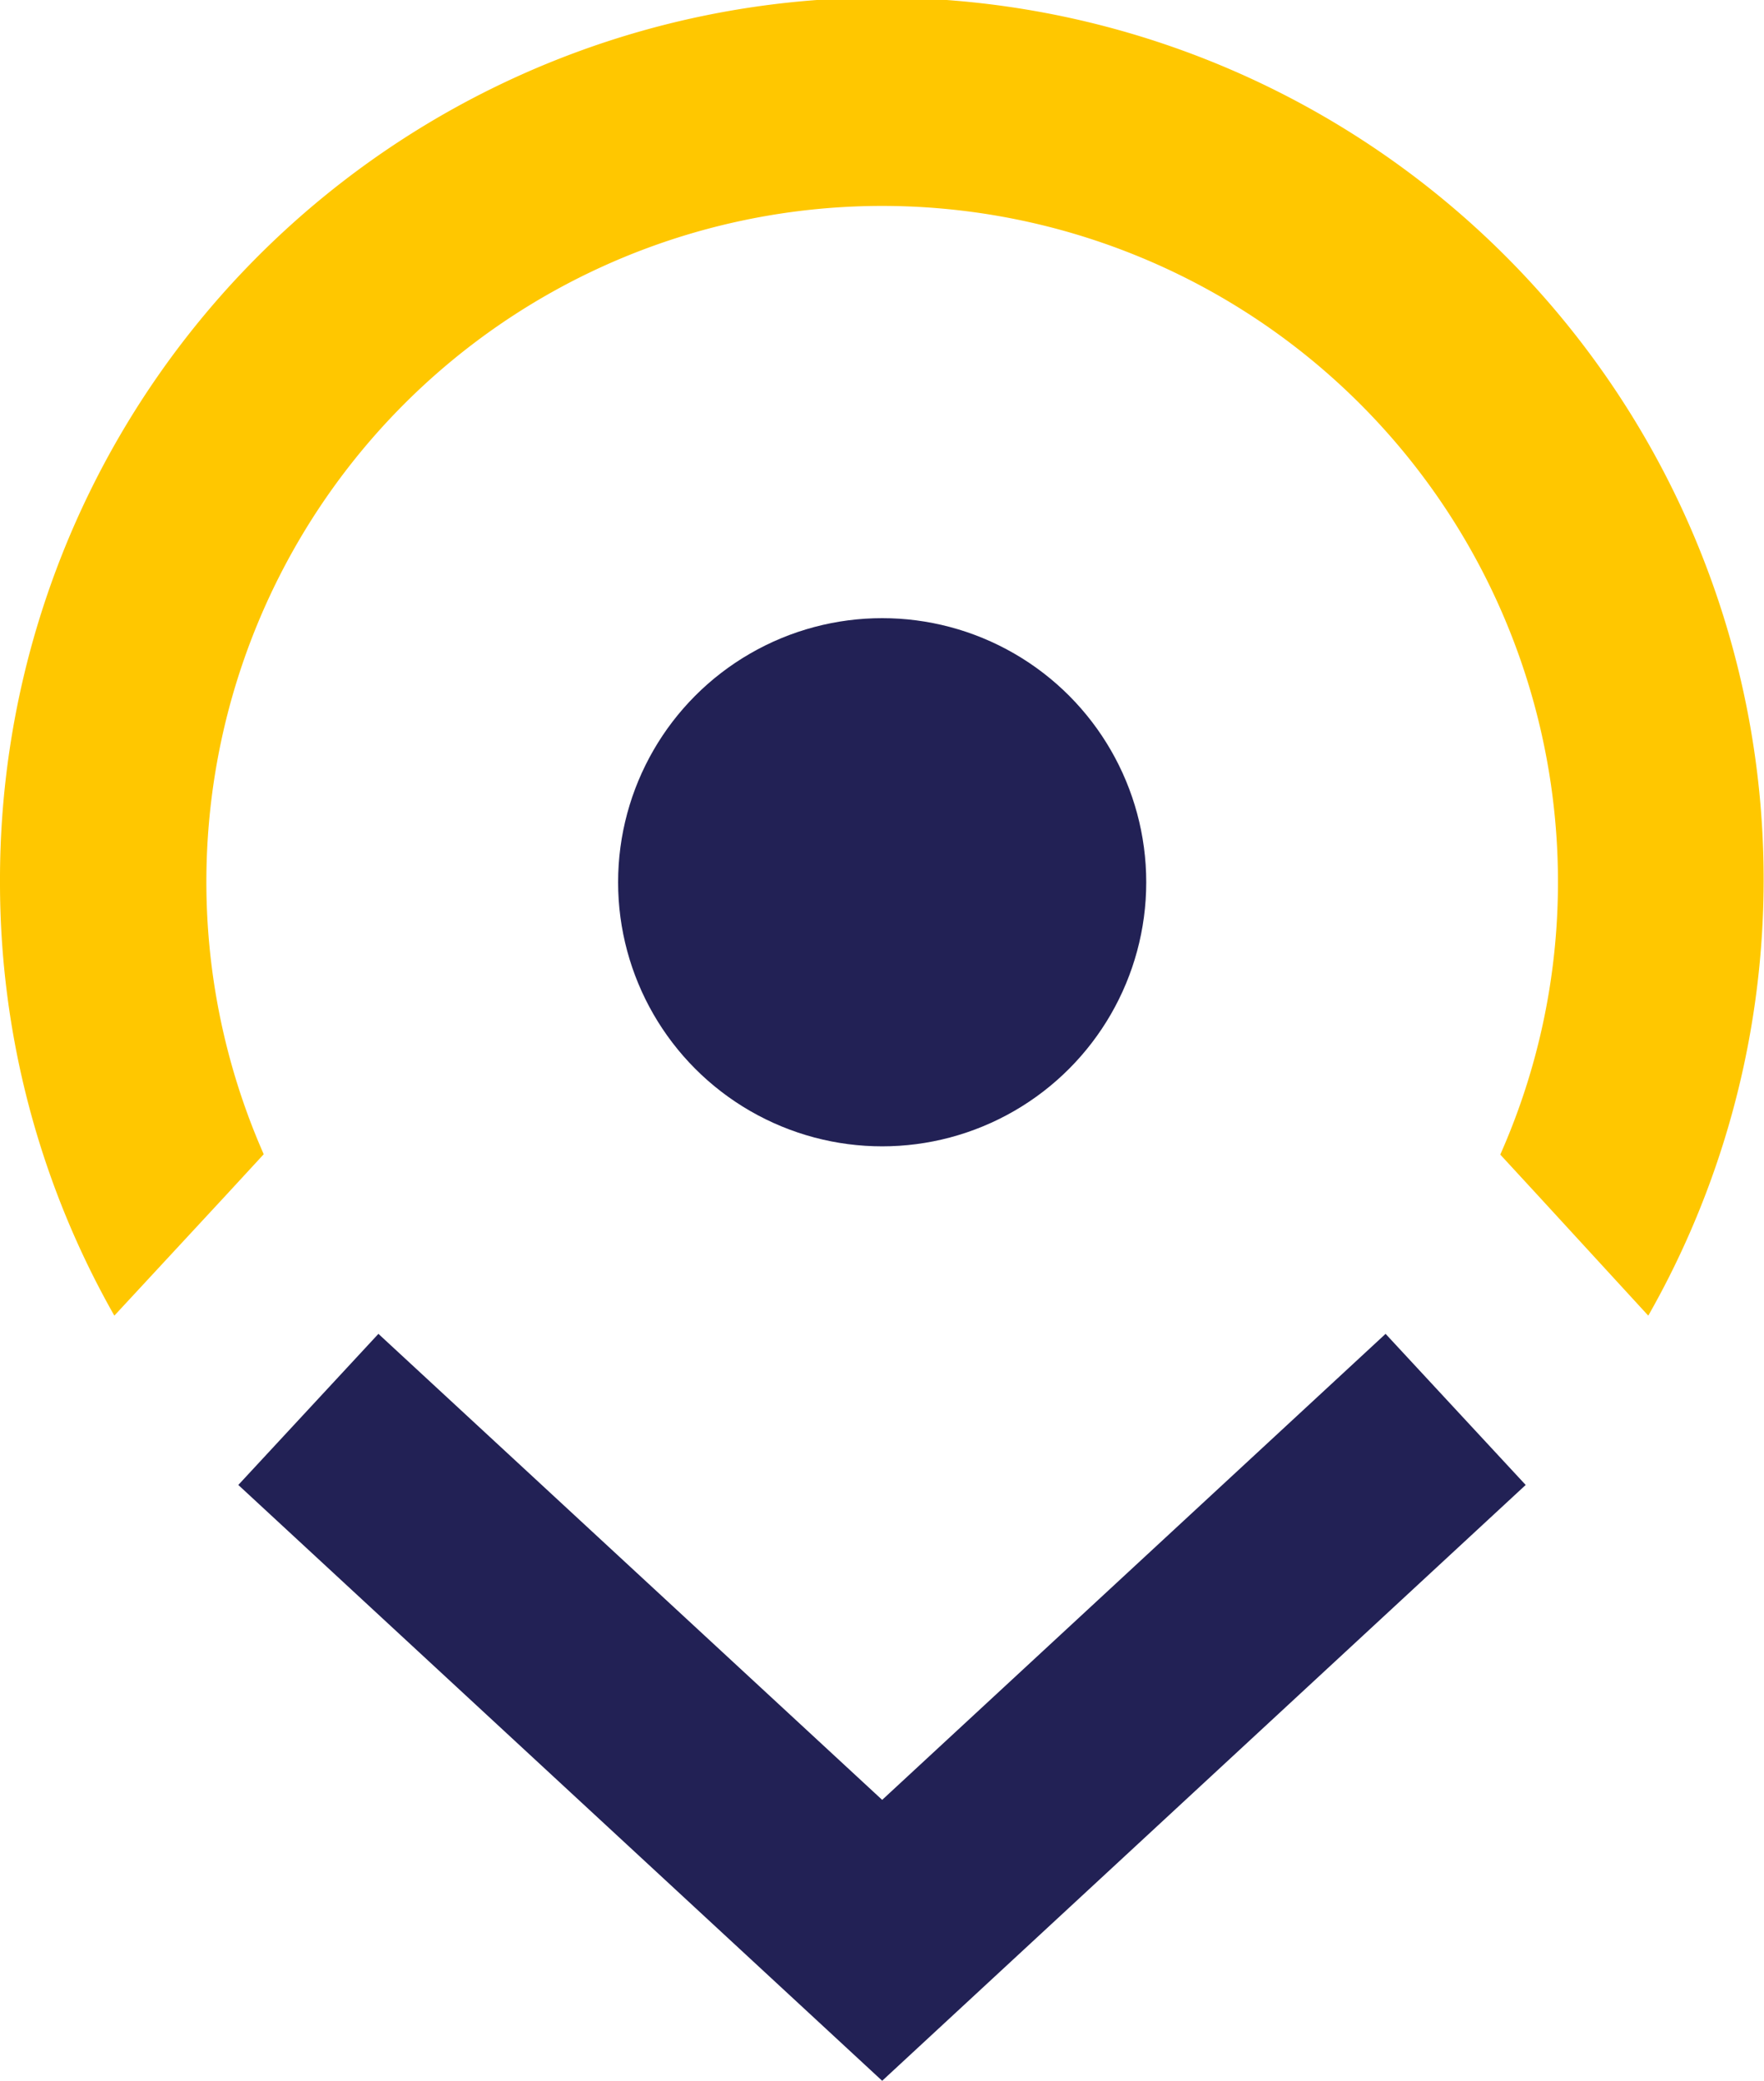 <svg xmlns="http://www.w3.org/2000/svg" viewBox="0 0 51.37 60.59"><defs><style>.cls-1{fill:#ffc700;}.cls-2{fill:#222155;}</style></defs><title>PP-Icon</title><g id="Layer_2" data-name="Layer 2"><g id="Layer_1-2" data-name="Layer 1"><path class="cls-1" d="M6.62,34.76l1.06-1.15a19.68,19.68,0,1,1,37.69-7.92,19.55,19.55,0,0,1-1.68,7.93l1.06,1.15L48,38.31A25.68,25.68,0,1,0,0,25.69,25.52,25.52,0,0,0,3.33,38.31Z"/><polygon class="cls-2" points="25.69 52.41 11.02 38.84 6.94 43.24 25.69 60.59 44.43 43.24 40.35 38.84 25.69 52.41"/><circle class="cls-2" cx="25.69" cy="25.69" r="7.69"/></g></g></svg>